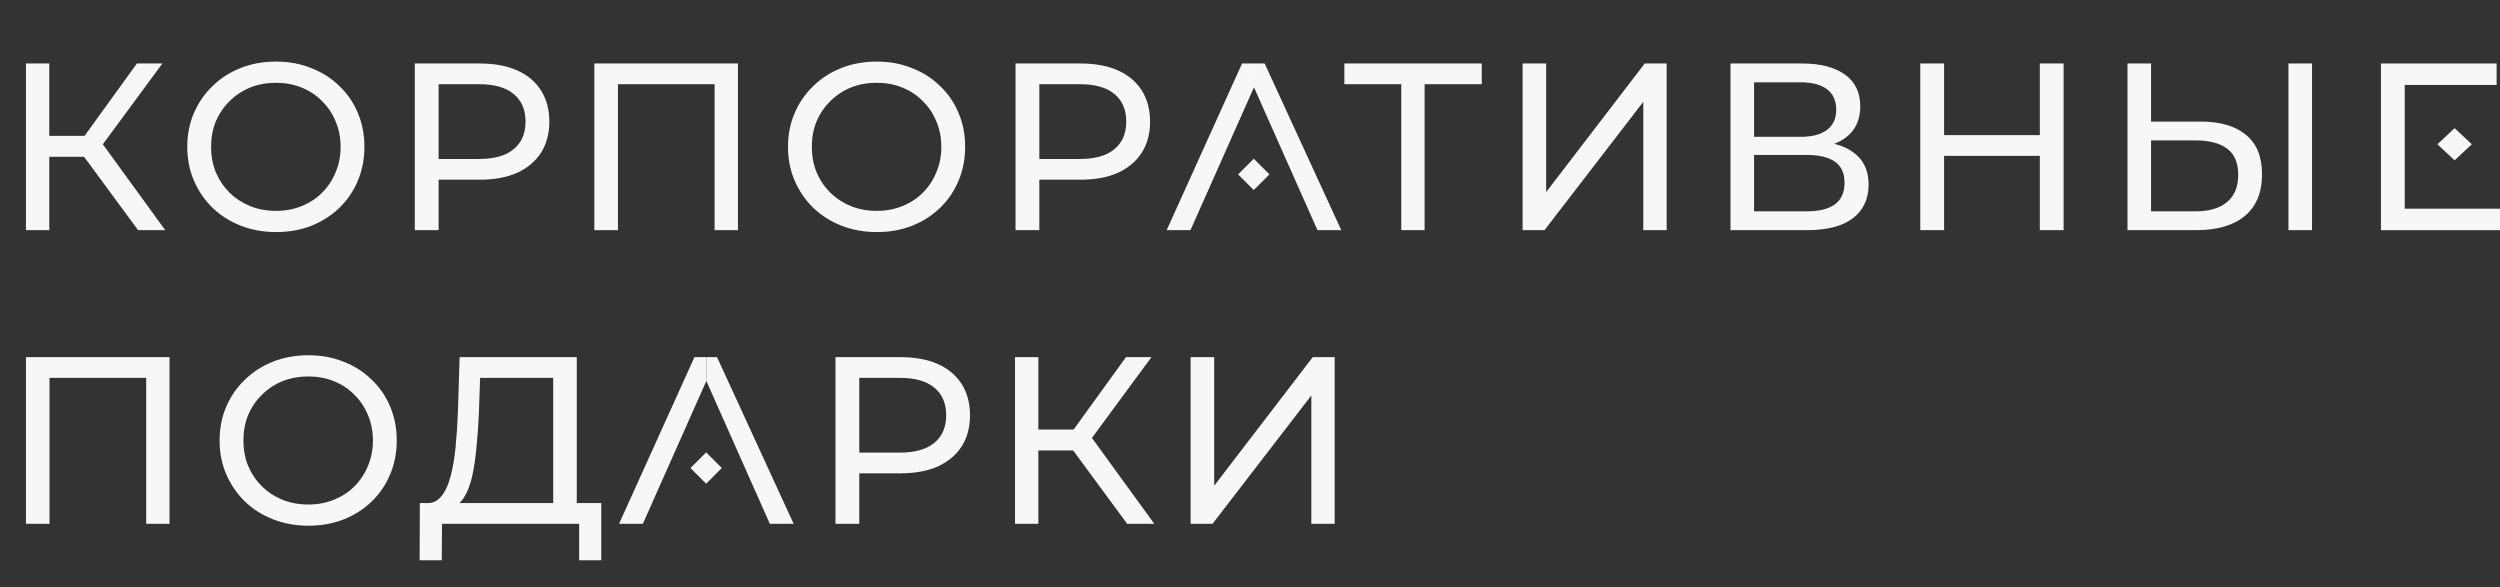 <?xml version="1.0" encoding="UTF-8"?> <svg xmlns="http://www.w3.org/2000/svg" width="315" height="74" viewBox="0 0 315 74" fill="none"><rect x="0" y="0" width="315" height="74" fill="#333333" stroke="none"/><path d="M88 45H87.5L78 66H81L89 48V45H88Z" fill="#F7F7F7"></path><path d="M90.346 45H89V48L93 57L97 66H100L90.346 45Z" fill="#F7F7F7"></path><path d="M88.973 57L87 58.973L88.973 60.946L90.946 58.973L88.973 57Z" fill="#F7F7F7"></path><path d="M3.27 66V45H21.36V66H18.42V46.83L19.14 47.61H5.49L6.24 46.83V66H3.27ZM38.859 66.24C37.259 66.24 35.769 65.97 34.389 65.43C33.029 64.89 31.849 64.14 30.849 63.18C29.849 62.2 29.069 61.06 28.509 59.76C27.949 58.46 27.669 57.04 27.669 55.5C27.669 53.96 27.949 52.54 28.509 51.24C29.069 49.94 29.849 48.81 30.849 47.85C31.849 46.87 33.029 46.11 34.389 45.57C35.749 45.03 37.239 44.76 38.859 44.76C40.459 44.76 41.929 45.03 43.269 45.57C44.629 46.09 45.809 46.84 46.809 47.82C47.829 48.78 48.609 49.91 49.149 51.21C49.709 52.51 49.989 53.94 49.989 55.5C49.989 57.06 49.709 58.49 49.149 59.79C48.609 61.09 47.829 62.23 46.809 63.21C45.809 64.17 44.629 64.92 43.269 65.46C41.929 65.98 40.459 66.24 38.859 66.24ZM38.859 63.57C40.019 63.57 41.089 63.37 42.069 62.97C43.069 62.57 43.929 62.01 44.649 61.29C45.389 60.55 45.959 59.69 46.359 58.71C46.779 57.73 46.989 56.66 46.989 55.5C46.989 54.34 46.779 53.27 46.359 52.29C45.959 51.31 45.389 50.46 44.649 49.74C43.929 49 43.069 48.43 42.069 48.03C41.089 47.63 40.019 47.43 38.859 47.43C37.679 47.43 36.589 47.63 35.589 48.03C34.609 48.43 33.749 49 33.009 49.74C32.269 50.46 31.689 51.31 31.269 52.29C30.869 53.27 30.669 54.34 30.669 55.5C30.669 56.66 30.869 57.73 31.269 58.71C31.689 59.69 32.269 60.55 33.009 61.29C33.749 62.01 34.609 62.57 35.589 62.97C36.589 63.37 37.679 63.57 38.859 63.57ZM69.702 64.59V47.61H60.492L60.342 52.02C60.282 53.5 60.182 54.92 60.042 56.28C59.922 57.64 59.742 58.87 59.502 59.97C59.262 61.05 58.922 61.94 58.482 62.64C58.062 63.34 57.522 63.77 56.862 63.93L53.622 63.39C54.402 63.45 55.042 63.19 55.542 62.61C56.062 62.01 56.462 61.18 56.742 60.12C57.042 59.04 57.262 57.79 57.402 56.37C57.542 54.93 57.642 53.39 57.702 51.75L57.912 45H72.672V64.59H69.702ZM52.872 70.59L52.902 63.39H75.762V70.59H72.972V66H55.692L55.662 70.59H52.872Z" fill="#F7F7F7"></path><path d="M105.27 66V45H113.46C115.3 45 116.87 45.29 118.17 45.87C119.47 46.45 120.47 47.29 121.17 48.39C121.87 49.49 122.22 50.8 122.22 52.32C122.22 53.84 121.87 55.15 121.17 56.25C120.47 57.33 119.47 58.17 118.17 58.77C116.87 59.35 115.3 59.64 113.46 59.64H106.92L108.27 58.23V66H105.27ZM108.27 58.53L106.92 57.03H113.37C115.29 57.03 116.74 56.62 117.72 55.8C118.72 54.98 119.22 53.82 119.22 52.32C119.22 50.82 118.72 49.66 117.72 48.84C116.74 48.02 115.29 47.61 113.37 47.61H106.92L108.27 46.11V58.53ZM142.023 66L134.403 55.65L136.833 54.15L145.443 66H142.023ZM127.893 66V45H130.833V66H127.893ZM129.933 56.76V54.12H136.743V56.76H129.933ZM137.103 55.83L134.343 55.41L141.873 45H145.083L137.103 55.83ZM150.018 66V45H152.988V61.2L165.408 45H168.168V66H165.228V49.83L152.778 66H150.018Z" fill="#F7F7F7"></path><path d="M17.4 29L9.78 18.65L12.21 17.15L20.82 29H17.4ZM3.27 29V8H6.21V29H3.27ZM5.31 19.76V17.12H12.12V19.76H5.31ZM12.48 18.83L9.72 18.41L17.25 8H20.46L12.48 18.83ZM34.786 29.24C33.186 29.24 31.696 28.97 30.316 28.43C28.956 27.89 27.776 27.14 26.776 26.18C25.776 25.2 24.996 24.06 24.436 22.76C23.876 21.46 23.596 20.04 23.596 18.5C23.596 16.96 23.876 15.54 24.436 14.24C24.996 12.94 25.776 11.81 26.776 10.85C27.776 9.87 28.956 9.11 30.316 8.57C31.676 8.03 33.166 7.76 34.786 7.76C36.386 7.76 37.856 8.03 39.196 8.57C40.556 9.09 41.736 9.84 42.736 10.82C43.756 11.78 44.536 12.91 45.076 14.21C45.636 15.51 45.916 16.94 45.916 18.5C45.916 20.06 45.636 21.49 45.076 22.79C44.536 24.09 43.756 25.23 42.736 26.21C41.736 27.17 40.556 27.92 39.196 28.46C37.856 28.98 36.386 29.24 34.786 29.24ZM34.786 26.57C35.946 26.57 37.016 26.37 37.996 25.97C38.996 25.57 39.856 25.01 40.576 24.29C41.316 23.55 41.886 22.69 42.286 21.71C42.706 20.73 42.916 19.66 42.916 18.5C42.916 17.34 42.706 16.27 42.286 15.29C41.886 14.31 41.316 13.46 40.576 12.74C39.856 12 38.996 11.43 37.996 11.03C37.016 10.63 35.946 10.43 34.786 10.43C33.606 10.43 32.516 10.63 31.516 11.03C30.536 11.43 29.676 12 28.936 12.74C28.196 13.46 27.616 14.31 27.196 15.29C26.796 16.27 26.596 17.34 26.596 18.5C26.596 19.66 26.796 20.73 27.196 21.71C27.616 22.69 28.196 23.55 28.936 24.29C29.676 25.01 30.536 25.57 31.516 25.97C32.516 26.37 33.606 26.57 34.786 26.57ZM52.266 29V8H60.456C62.296 8 63.866 8.29 65.166 8.87C66.466 9.45 67.466 10.29 68.166 11.39C68.866 12.49 69.216 13.8 69.216 15.32C69.216 16.84 68.866 18.15 68.166 19.25C67.466 20.33 66.466 21.17 65.166 21.77C63.866 22.35 62.296 22.64 60.456 22.64H53.916L55.266 21.23V29H52.266ZM55.266 21.53L53.916 20.03H60.366C62.286 20.03 63.736 19.62 64.716 18.8C65.716 17.98 66.216 16.82 66.216 15.32C66.216 13.82 65.716 12.66 64.716 11.84C63.736 11.02 62.286 10.61 60.366 10.61H53.916L55.266 9.11V21.53ZM74.889 29V8H92.979V29H90.039V9.83L90.759 10.61H77.109L77.859 9.83V29H74.889ZM110.478 29.24C108.878 29.24 107.388 28.97 106.008 28.43C104.648 27.89 103.468 27.14 102.468 26.18C101.468 25.2 100.688 24.06 100.128 22.76C99.568 21.46 99.288 20.04 99.288 18.5C99.288 16.96 99.568 15.54 100.128 14.24C100.688 12.94 101.468 11.81 102.468 10.85C103.468 9.87 104.648 9.11 106.008 8.57C107.368 8.03 108.858 7.76 110.478 7.76C112.078 7.76 113.548 8.03 114.888 8.57C116.248 9.09 117.428 9.84 118.428 10.82C119.448 11.78 120.228 12.91 120.768 14.21C121.328 15.51 121.608 16.94 121.608 18.5C121.608 20.06 121.328 21.49 120.768 22.79C120.228 24.09 119.448 25.23 118.428 26.21C117.428 27.17 116.248 27.92 114.888 28.46C113.548 28.98 112.078 29.24 110.478 29.24ZM110.478 26.57C111.638 26.57 112.708 26.37 113.688 25.97C114.688 25.57 115.548 25.01 116.268 24.29C117.008 23.55 117.578 22.69 117.978 21.71C118.398 20.73 118.608 19.66 118.608 18.5C118.608 17.34 118.398 16.27 117.978 15.29C117.578 14.31 117.008 13.46 116.268 12.74C115.548 12 114.688 11.43 113.688 11.03C112.708 10.63 111.638 10.43 110.478 10.43C109.298 10.43 108.208 10.63 107.208 11.03C106.228 11.43 105.368 12 104.628 12.74C103.888 13.46 103.308 14.31 102.888 15.29C102.488 16.27 102.288 17.34 102.288 18.5C102.288 19.66 102.488 20.73 102.888 21.71C103.308 22.69 103.888 23.55 104.628 24.29C105.368 25.01 106.228 25.57 107.208 25.97C108.208 26.37 109.298 26.57 110.478 26.57ZM127.958 29V8H136.148C137.988 8 139.558 8.29 140.858 8.87C142.158 9.45 143.158 10.29 143.858 11.39C144.558 12.49 144.908 13.8 144.908 15.32C144.908 16.84 144.558 18.15 143.858 19.25C143.158 20.33 142.158 21.17 140.858 21.77C139.558 22.35 137.988 22.64 136.148 22.64H129.608L130.958 21.23V29H127.958ZM130.958 21.53L129.608 20.03H136.058C137.978 20.03 139.428 19.62 140.408 18.8C141.408 17.98 141.908 16.82 141.908 15.32C141.908 13.82 141.408 12.66 140.408 11.84C139.428 11.02 137.978 10.61 136.058 10.61H129.608L130.958 9.11V21.53Z" fill="#F7F7F7"></path><path d="M176.56 29V9.83L177.31 10.61H169.39V8H186.7V10.61H178.78L179.5 9.83V29H176.56ZM191.846 29V8H194.816V24.2L207.236 8H209.996V29H207.056V12.83L194.606 29H191.846ZM218.043 29V8H227.073C229.353 8 231.143 8.46 232.443 9.38C233.743 10.3 234.393 11.64 234.393 13.4C234.393 15.12 233.773 16.44 232.533 17.36C231.293 18.26 229.663 18.71 227.643 18.71L228.183 17.81C230.523 17.81 232.313 18.28 233.553 19.22C234.813 20.14 235.443 21.49 235.443 23.27C235.443 25.07 234.783 26.48 233.463 27.5C232.163 28.5 230.223 29 227.643 29H218.043ZM221.013 26.63H227.583C229.183 26.63 230.383 26.34 231.183 25.76C232.003 25.16 232.413 24.25 232.413 23.03C232.413 21.81 232.003 20.92 231.183 20.36C230.383 19.8 229.183 19.52 227.583 19.52H221.013V26.63ZM221.013 17.24H226.863C228.323 17.24 229.433 16.95 230.193 16.37C230.973 15.79 231.363 14.94 231.363 13.82C231.363 12.68 230.973 11.82 230.193 11.24C229.433 10.66 228.323 10.37 226.863 10.37H221.013V17.24ZM257.016 8H260.016V29H257.016V8ZM244.956 29H241.956V8H244.956V29ZM257.286 19.64H244.656V17.03H257.286V19.64ZM277.275 15.32C279.755 15.32 281.665 15.88 283.005 17C284.345 18.1 285.015 19.75 285.015 21.95C285.015 24.27 284.285 26.03 282.825 27.23C281.385 28.41 279.355 29 276.735 29H268.065V8H271.035V15.32H277.275ZM276.615 26.63C278.355 26.63 279.685 26.24 280.605 25.46C281.545 24.68 282.015 23.53 282.015 22.01C282.015 20.53 281.555 19.44 280.635 18.74C279.715 18.04 278.375 17.69 276.615 17.69H271.035V26.63H276.615ZM288.345 29V8H291.315V29H288.345Z" fill="#F7F7F7"></path><path d="M157 8H156.5L147 29H150L158 11V8H157Z" fill="#F7F7F7"></path><path d="M159.346 8H158V11L162 20L166 29H169L159.346 8Z" fill="#F7F7F7"></path><path d="M157.973 20L156 21.973L157.973 23.946L159.946 21.973L157.973 20Z" fill="#F7F7F7"></path><path d="M309.281 16.147L307.115 18.176L309.281 20.205L311.447 18.176L309.281 16.147Z" fill="#F7F7F7"></path><path d="M302.997 26.299V10.706H314.574V8H300V29H315V26.294H302.997V26.299Z" fill="#F7F7F7"></path></svg> 
